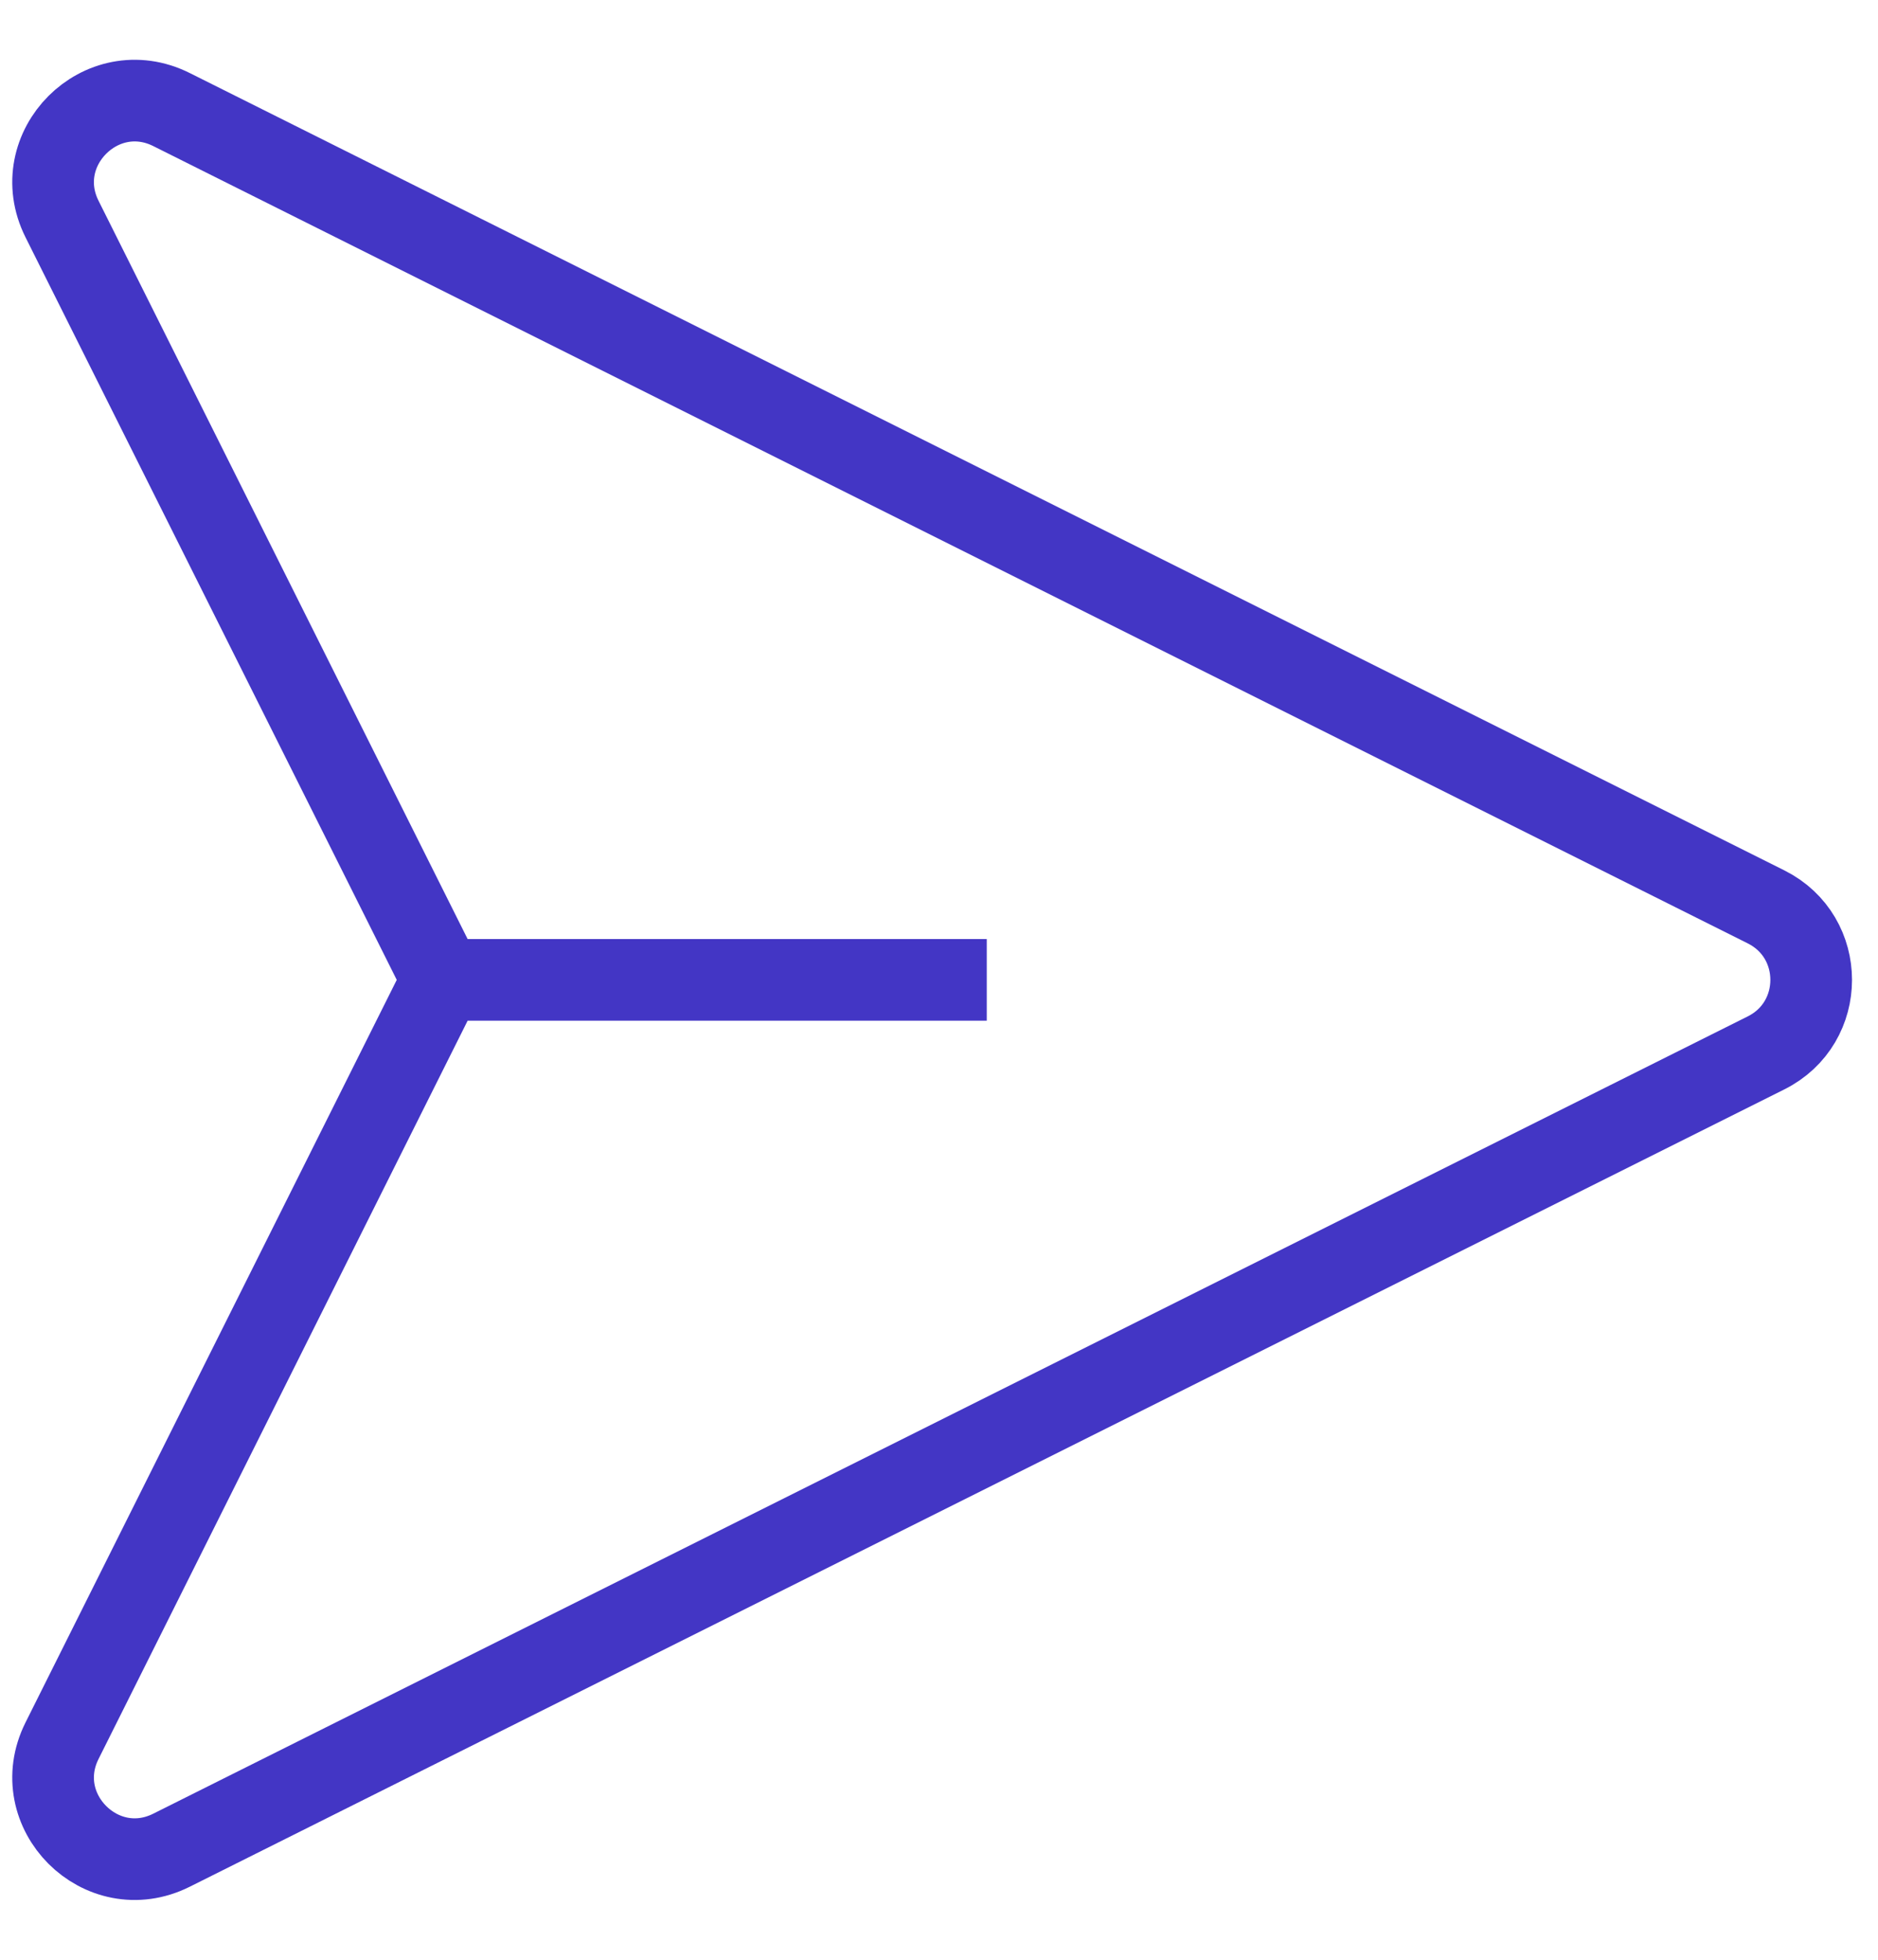 <svg width="23" height="24" viewBox="0 0 23 24" fill="none" xmlns="http://www.w3.org/2000/svg">
<path d="M5.418 12L0.76 21.317C0.33 22.176 1.242 23.088 2.101 22.658L21.629 12.894C22.366 12.526 22.366 11.474 21.629 11.106L2.101 1.342C1.242 0.912 0.33 1.824 0.76 2.683L5.418 12ZM5.418 12H12.085" stroke="#4336C5" stroke-linejoin="round"/>
</svg>
